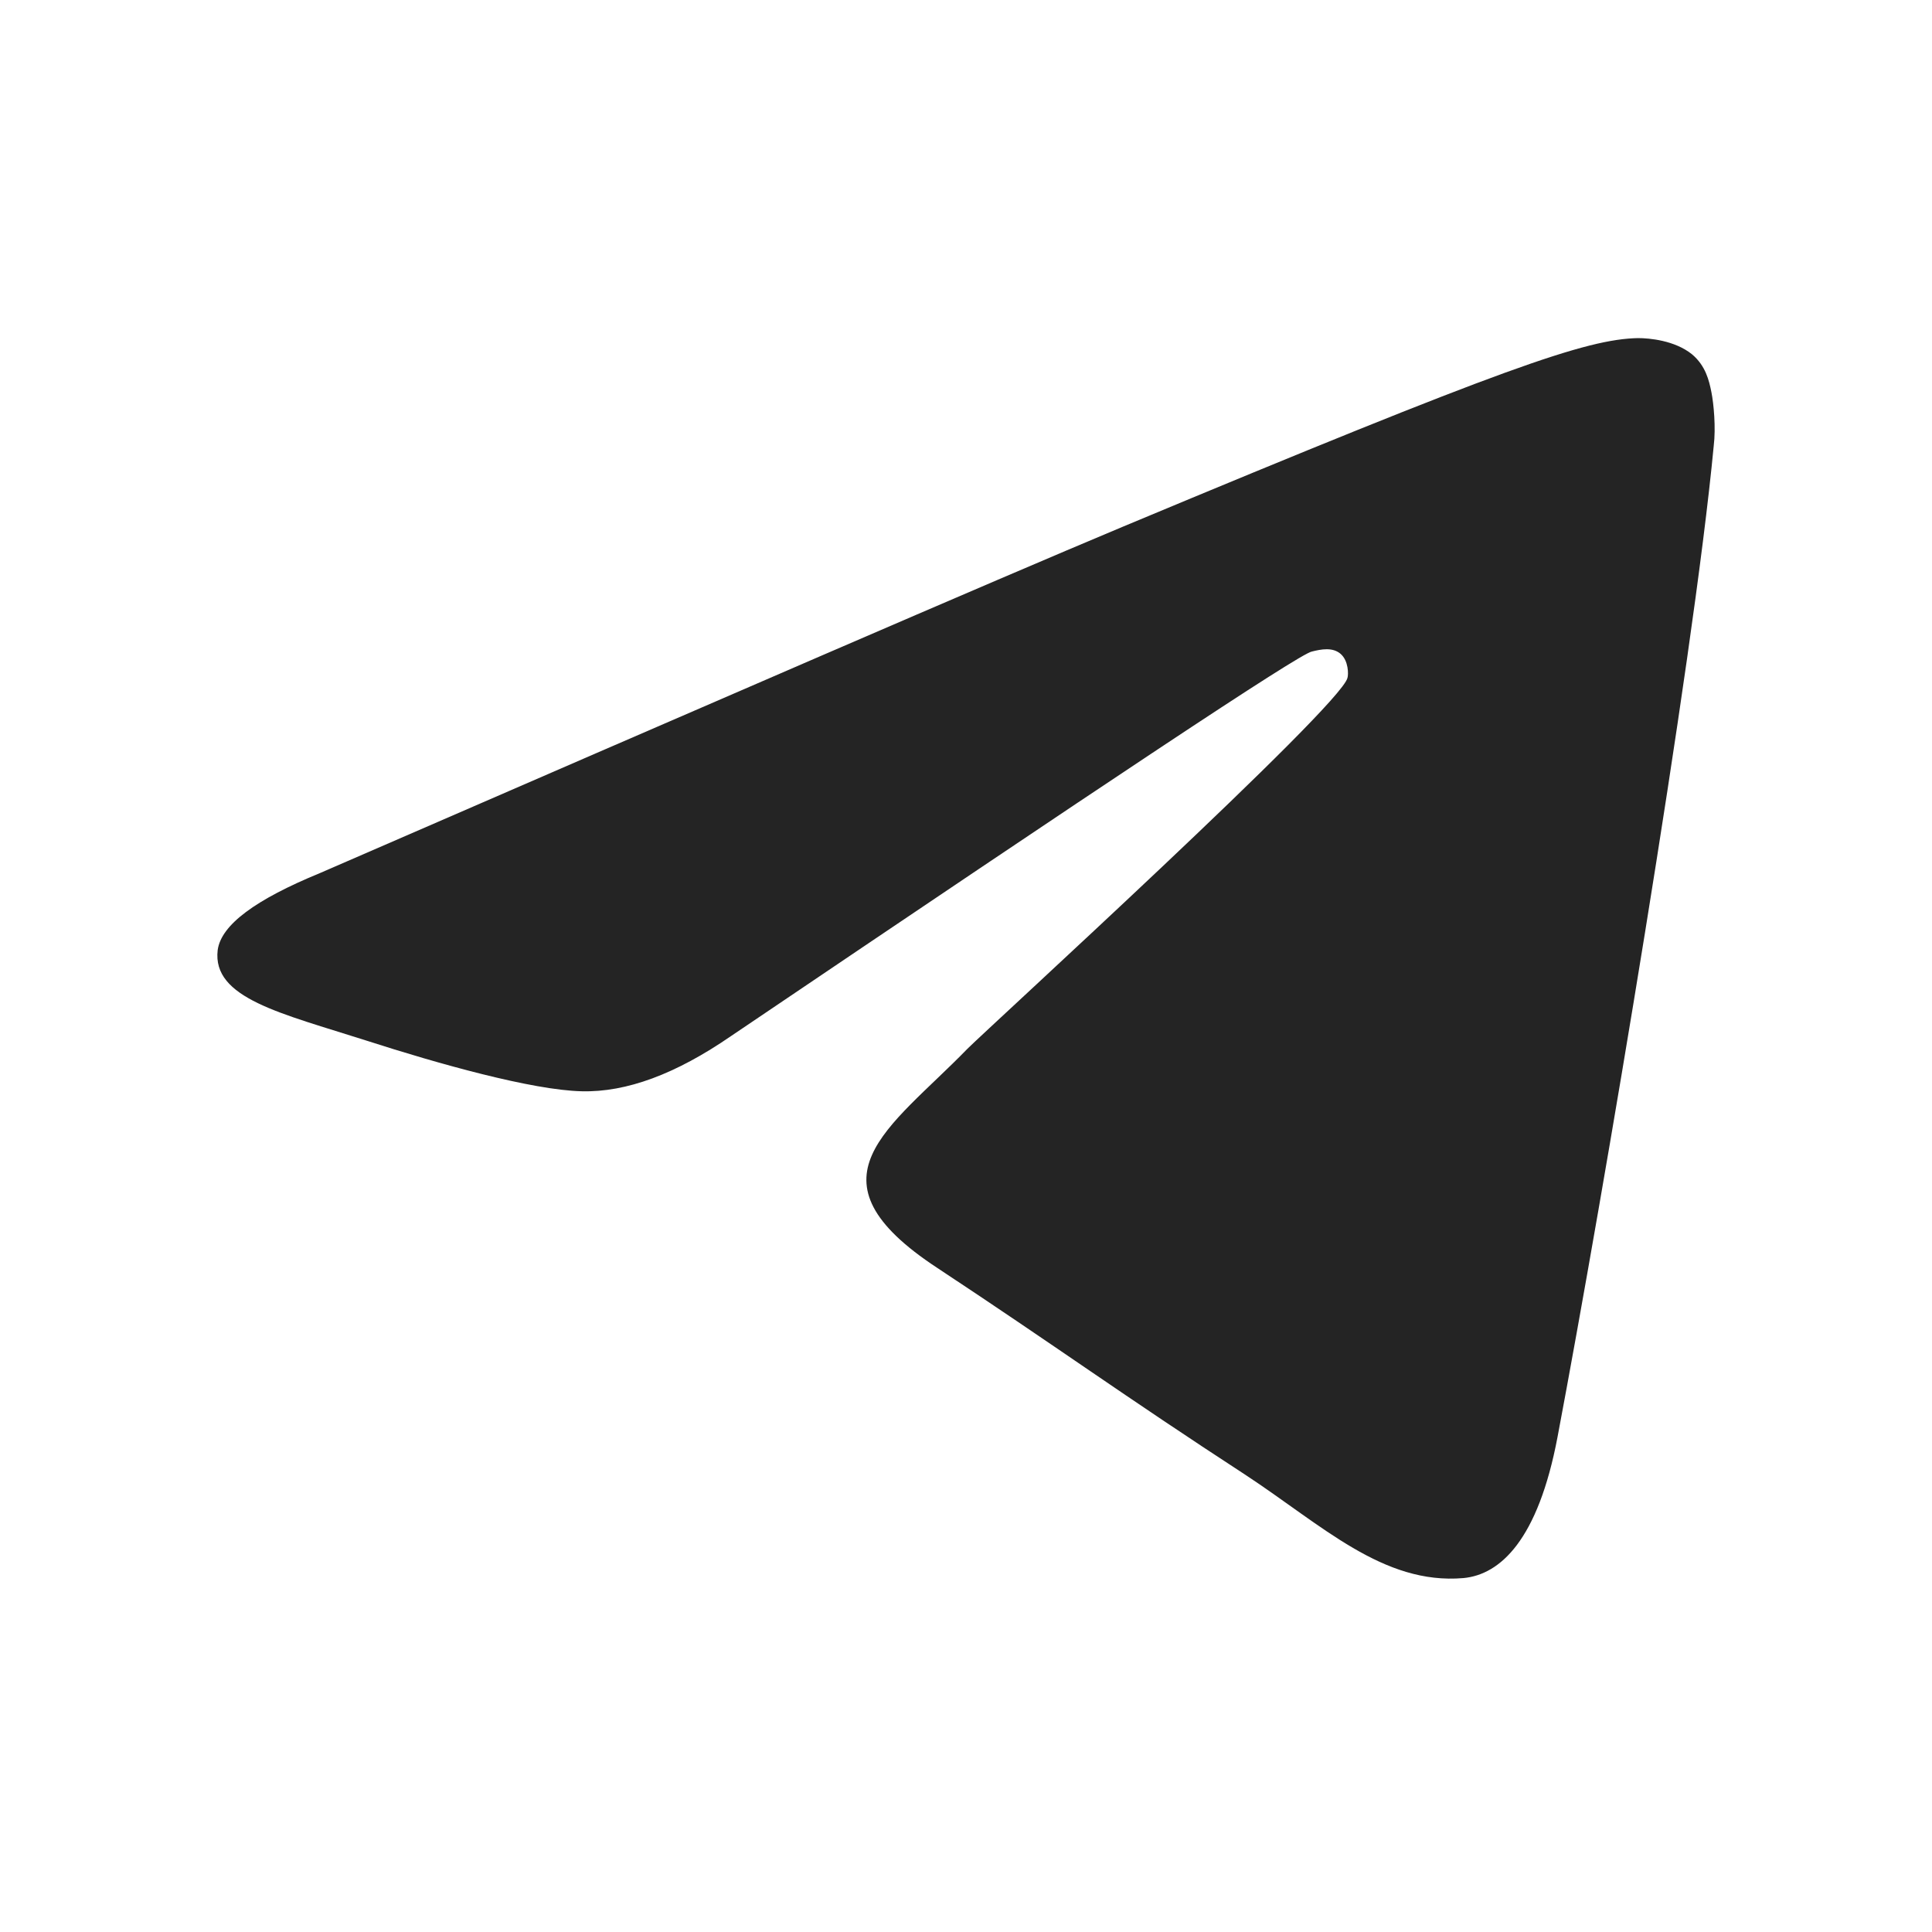 <svg xmlns="http://www.w3.org/2000/svg" fill="none" viewBox="0 0 80 80"><path fill="#242424" fill-rule="evenodd" d="M13.245 36.154c16.64-7.226 27.717-12.028 33.28-14.357 15.83-6.609 19.158-7.75 21.298-7.797.475 0 1.521.095 2.234.666.57.475.713 1.093.808 1.569.096.475.19 1.473.096 2.234-.856 9.033-4.564 30.95-6.466 41.028-.808 4.28-2.377 5.705-3.899 5.848-3.327.285-5.847-2.187-9.032-4.279-5.04-3.28-7.845-5.324-12.742-8.557-5.657-3.709-1.996-5.753 1.236-9.08.856-.857 15.452-14.168 15.737-15.357.047-.142.047-.713-.285-.998-.333-.285-.809-.19-1.189-.095-.523.095-8.51 5.42-24.056 15.926-2.282 1.57-4.326 2.33-6.18 2.282-2.045-.047-5.943-1.14-8.89-2.091-3.566-1.141-6.419-1.76-6.181-3.756.142-1.046 1.569-2.092 4.231-3.186Z" clip-rule="evenodd"/></svg>